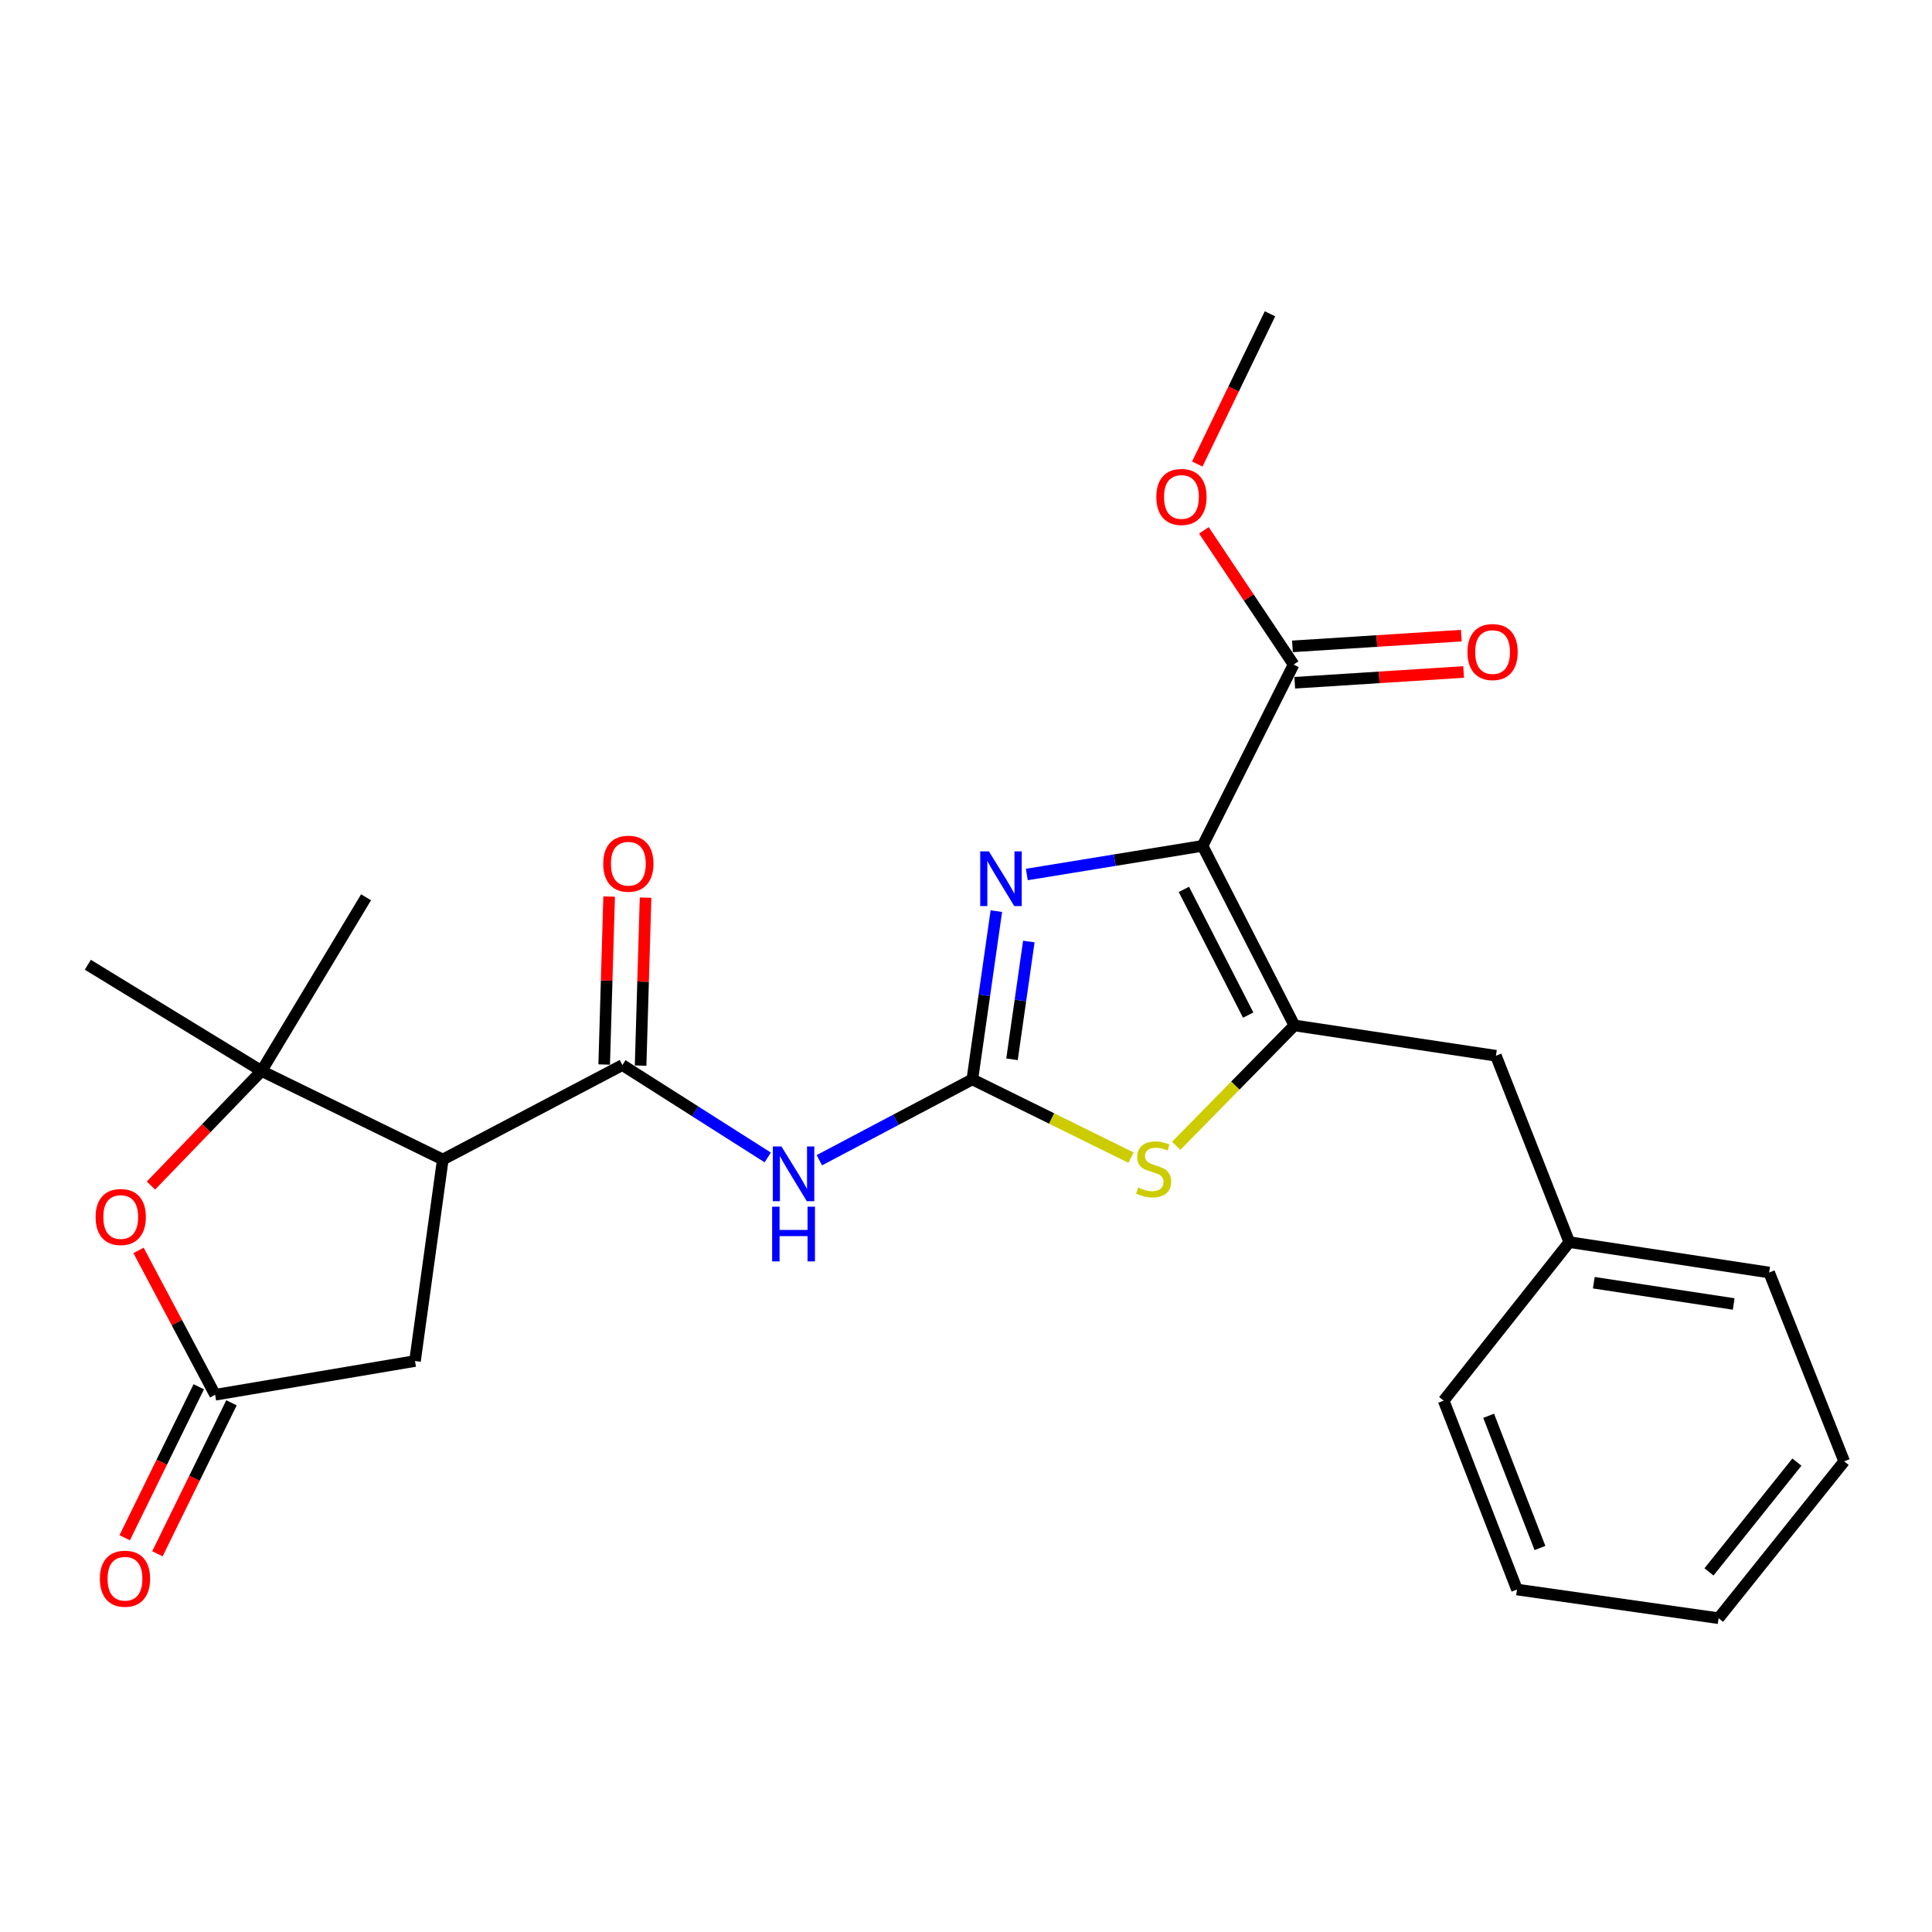 <?xml version='1.0' encoding='iso-8859-1'?>
<svg version='1.1' baseProfile='full'
              xmlns='http://www.w3.org/2000/svg'
                      xmlns:rdkit='http://www.rdkit.org/xml'
                      xmlns:xlink='http://www.w3.org/1999/xlink'
                  xml:space='preserve'
width='1000px' height='1000px' viewBox='0 0 1000 1000'>
<!-- END OF HEADER -->
<rect style='opacity:1.0;fill:#FFFFFF;stroke:none' width='1000' height='1000' x='0' y='0'> </rect>
<path class='bond-1' d='M 622.432,437.815 L 669.98,530.763' style='fill:none;fill-rule:evenodd;stroke:#000000;stroke-width:6px;stroke-linecap:butt;stroke-linejoin:miter;stroke-opacity:1' />
<path class='bond-1' d='M 612.774,460.346 L 646.058,525.41' style='fill:none;fill-rule:evenodd;stroke:#000000;stroke-width:6px;stroke-linecap:butt;stroke-linejoin:miter;stroke-opacity:1' />
<path class='bond-2' d='M 622.432,437.815 L 576.96,445.227' style='fill:none;fill-rule:evenodd;stroke:#000000;stroke-width:6px;stroke-linecap:butt;stroke-linejoin:miter;stroke-opacity:1' />
<path class='bond-2' d='M 576.96,445.227 L 531.488,452.639' style='fill:none;fill-rule:evenodd;stroke:#0000FF;stroke-width:6px;stroke-linecap:butt;stroke-linejoin:miter;stroke-opacity:1' />
<path class='bond-9' d='M 622.432,437.815 L 669.561,343.976' style='fill:none;fill-rule:evenodd;stroke:#000000;stroke-width:6px;stroke-linecap:butt;stroke-linejoin:miter;stroke-opacity:1' />
<path class='bond-0' d='M 503.28,558.696 L 509.495,515.15' style='fill:none;fill-rule:evenodd;stroke:#000000;stroke-width:6px;stroke-linecap:butt;stroke-linejoin:miter;stroke-opacity:1' />
<path class='bond-0' d='M 509.495,515.15 L 515.71,471.603' style='fill:none;fill-rule:evenodd;stroke:#0000FF;stroke-width:6px;stroke-linecap:butt;stroke-linejoin:miter;stroke-opacity:1' />
<path class='bond-0' d='M 523.815,548.297 L 528.166,517.815' style='fill:none;fill-rule:evenodd;stroke:#000000;stroke-width:6px;stroke-linecap:butt;stroke-linejoin:miter;stroke-opacity:1' />
<path class='bond-0' d='M 528.166,517.815 L 532.516,487.332' style='fill:none;fill-rule:evenodd;stroke:#0000FF;stroke-width:6px;stroke-linecap:butt;stroke-linejoin:miter;stroke-opacity:1' />
<path class='bond-4' d='M 503.28,558.696 L 463.688,579.613' style='fill:none;fill-rule:evenodd;stroke:#000000;stroke-width:6px;stroke-linecap:butt;stroke-linejoin:miter;stroke-opacity:1' />
<path class='bond-4' d='M 463.688,579.613 L 424.097,600.529' style='fill:none;fill-rule:evenodd;stroke:#0000FF;stroke-width:6px;stroke-linecap:butt;stroke-linejoin:miter;stroke-opacity:1' />
<path class='bond-26' d='M 503.28,558.696 L 544.351,578.943' style='fill:none;fill-rule:evenodd;stroke:#000000;stroke-width:6px;stroke-linecap:butt;stroke-linejoin:miter;stroke-opacity:1' />
<path class='bond-26' d='M 544.351,578.943 L 585.423,599.19' style='fill:none;fill-rule:evenodd;stroke:#CCCC00;stroke-width:6px;stroke-linecap:butt;stroke-linejoin:miter;stroke-opacity:1' />
<path class='bond-6' d='M 669.98,530.763 L 639.389,561.913' style='fill:none;fill-rule:evenodd;stroke:#000000;stroke-width:6px;stroke-linecap:butt;stroke-linejoin:miter;stroke-opacity:1' />
<path class='bond-6' d='M 639.389,561.913 L 608.798,593.063' style='fill:none;fill-rule:evenodd;stroke:#CCCC00;stroke-width:6px;stroke-linecap:butt;stroke-linejoin:miter;stroke-opacity:1' />
<path class='bond-12' d='M 669.98,530.763 L 774.286,546.458' style='fill:none;fill-rule:evenodd;stroke:#000000;stroke-width:6px;stroke-linecap:butt;stroke-linejoin:miter;stroke-opacity:1' />
<path class='bond-3' d='M 229.192,600.167 L 322.151,551.278' style='fill:none;fill-rule:evenodd;stroke:#000000;stroke-width:6px;stroke-linecap:butt;stroke-linejoin:miter;stroke-opacity:1' />
<path class='bond-7' d='M 229.192,600.167 L 135.375,554.327' style='fill:none;fill-rule:evenodd;stroke:#000000;stroke-width:6px;stroke-linecap:butt;stroke-linejoin:miter;stroke-opacity:1' />
<path class='bond-11' d='M 229.192,600.167 L 214.806,704.463' style='fill:none;fill-rule:evenodd;stroke:#000000;stroke-width:6px;stroke-linecap:butt;stroke-linejoin:miter;stroke-opacity:1' />
<path class='bond-5' d='M 397.376,599.091 L 359.763,575.185' style='fill:none;fill-rule:evenodd;stroke:#0000FF;stroke-width:6px;stroke-linecap:butt;stroke-linejoin:miter;stroke-opacity:1' />
<path class='bond-5' d='M 359.763,575.185 L 322.151,551.278' style='fill:none;fill-rule:evenodd;stroke:#000000;stroke-width:6px;stroke-linecap:butt;stroke-linejoin:miter;stroke-opacity:1' />
<path class='bond-13' d='M 331.577,551.556 L 332.86,508.088' style='fill:none;fill-rule:evenodd;stroke:#000000;stroke-width:6px;stroke-linecap:butt;stroke-linejoin:miter;stroke-opacity:1' />
<path class='bond-13' d='M 332.86,508.088 L 334.144,464.619' style='fill:none;fill-rule:evenodd;stroke:#FF0000;stroke-width:6px;stroke-linecap:butt;stroke-linejoin:miter;stroke-opacity:1' />
<path class='bond-13' d='M 312.725,551 L 314.009,507.531' style='fill:none;fill-rule:evenodd;stroke:#000000;stroke-width:6px;stroke-linecap:butt;stroke-linejoin:miter;stroke-opacity:1' />
<path class='bond-13' d='M 314.009,507.531 L 315.292,464.063' style='fill:none;fill-rule:evenodd;stroke:#FF0000;stroke-width:6px;stroke-linecap:butt;stroke-linejoin:miter;stroke-opacity:1' />
<path class='bond-8' d='M 135.375,554.327 L 106.745,583.99' style='fill:none;fill-rule:evenodd;stroke:#000000;stroke-width:6px;stroke-linecap:butt;stroke-linejoin:miter;stroke-opacity:1' />
<path class='bond-8' d='M 106.745,583.99 L 78.115,613.653' style='fill:none;fill-rule:evenodd;stroke:#FF0000;stroke-width:6px;stroke-linecap:butt;stroke-linejoin:miter;stroke-opacity:1' />
<path class='bond-18' d='M 135.375,554.327 L 45.455,499.35' style='fill:none;fill-rule:evenodd;stroke:#000000;stroke-width:6px;stroke-linecap:butt;stroke-linejoin:miter;stroke-opacity:1' />
<path class='bond-19' d='M 135.375,554.327 L 189.471,464.428' style='fill:none;fill-rule:evenodd;stroke:#000000;stroke-width:6px;stroke-linecap:butt;stroke-linejoin:miter;stroke-opacity:1' />
<path class='bond-28' d='M 71.705,647.206 L 91.527,684.568' style='fill:none;fill-rule:evenodd;stroke:#FF0000;stroke-width:6px;stroke-linecap:butt;stroke-linejoin:miter;stroke-opacity:1' />
<path class='bond-28' d='M 91.527,684.568 L 111.349,721.929' style='fill:none;fill-rule:evenodd;stroke:#000000;stroke-width:6px;stroke-linecap:butt;stroke-linejoin:miter;stroke-opacity:1' />
<path class='bond-15' d='M 670.161,353.387 L 713.869,350.603' style='fill:none;fill-rule:evenodd;stroke:#000000;stroke-width:6px;stroke-linecap:butt;stroke-linejoin:miter;stroke-opacity:1' />
<path class='bond-15' d='M 713.869,350.603 L 757.577,347.82' style='fill:none;fill-rule:evenodd;stroke:#FF0000;stroke-width:6px;stroke-linecap:butt;stroke-linejoin:miter;stroke-opacity:1' />
<path class='bond-15' d='M 668.962,334.565 L 712.67,331.782' style='fill:none;fill-rule:evenodd;stroke:#000000;stroke-width:6px;stroke-linecap:butt;stroke-linejoin:miter;stroke-opacity:1' />
<path class='bond-15' d='M 712.67,331.782 L 756.378,328.998' style='fill:none;fill-rule:evenodd;stroke:#FF0000;stroke-width:6px;stroke-linecap:butt;stroke-linejoin:miter;stroke-opacity:1' />
<path class='bond-16' d='M 669.561,343.976 L 646.344,309.242' style='fill:none;fill-rule:evenodd;stroke:#000000;stroke-width:6px;stroke-linecap:butt;stroke-linejoin:miter;stroke-opacity:1' />
<path class='bond-16' d='M 646.344,309.242 L 623.126,274.508' style='fill:none;fill-rule:evenodd;stroke:#FF0000;stroke-width:6px;stroke-linecap:butt;stroke-linejoin:miter;stroke-opacity:1' />
<path class='bond-10' d='M 111.349,721.929 L 214.806,704.463' style='fill:none;fill-rule:evenodd;stroke:#000000;stroke-width:6px;stroke-linecap:butt;stroke-linejoin:miter;stroke-opacity:1' />
<path class='bond-14' d='M 102.883,717.777 L 83.715,756.856' style='fill:none;fill-rule:evenodd;stroke:#000000;stroke-width:6px;stroke-linecap:butt;stroke-linejoin:miter;stroke-opacity:1' />
<path class='bond-14' d='M 83.715,756.856 L 64.548,795.935' style='fill:none;fill-rule:evenodd;stroke:#FF0000;stroke-width:6px;stroke-linecap:butt;stroke-linejoin:miter;stroke-opacity:1' />
<path class='bond-14' d='M 119.816,726.082 L 100.648,765.161' style='fill:none;fill-rule:evenodd;stroke:#000000;stroke-width:6px;stroke-linecap:butt;stroke-linejoin:miter;stroke-opacity:1' />
<path class='bond-14' d='M 100.648,765.161 L 81.481,804.24' style='fill:none;fill-rule:evenodd;stroke:#FF0000;stroke-width:6px;stroke-linecap:butt;stroke-linejoin:miter;stroke-opacity:1' />
<path class='bond-17' d='M 774.286,546.458 L 812.268,642.927' style='fill:none;fill-rule:evenodd;stroke:#000000;stroke-width:6px;stroke-linecap:butt;stroke-linejoin:miter;stroke-opacity:1' />
<path class='bond-20' d='M 619.716,240.186 L 638.53,201.302' style='fill:none;fill-rule:evenodd;stroke:#FF0000;stroke-width:6px;stroke-linecap:butt;stroke-linejoin:miter;stroke-opacity:1' />
<path class='bond-20' d='M 638.53,201.302 L 657.344,162.418' style='fill:none;fill-rule:evenodd;stroke:#000000;stroke-width:6px;stroke-linecap:butt;stroke-linejoin:miter;stroke-opacity:1' />
<path class='bond-21' d='M 812.268,642.927 L 915.704,658.654' style='fill:none;fill-rule:evenodd;stroke:#000000;stroke-width:6px;stroke-linecap:butt;stroke-linejoin:miter;stroke-opacity:1' />
<path class='bond-21' d='M 824.949,663.932 L 897.354,674.941' style='fill:none;fill-rule:evenodd;stroke:#000000;stroke-width:6px;stroke-linecap:butt;stroke-linejoin:miter;stroke-opacity:1' />
<path class='bond-22' d='M 812.268,642.927 L 747.243,724.968' style='fill:none;fill-rule:evenodd;stroke:#000000;stroke-width:6px;stroke-linecap:butt;stroke-linejoin:miter;stroke-opacity:1' />
<path class='bond-24' d='M 915.704,658.654 L 954.545,756.39' style='fill:none;fill-rule:evenodd;stroke:#000000;stroke-width:6px;stroke-linecap:butt;stroke-linejoin:miter;stroke-opacity:1' />
<path class='bond-23' d='M 747.243,724.968 L 785.194,822.735' style='fill:none;fill-rule:evenodd;stroke:#000000;stroke-width:6px;stroke-linecap:butt;stroke-linejoin:miter;stroke-opacity:1' />
<path class='bond-23' d='M 770.518,732.808 L 797.083,801.246' style='fill:none;fill-rule:evenodd;stroke:#000000;stroke-width:6px;stroke-linecap:butt;stroke-linejoin:miter;stroke-opacity:1' />
<path class='bond-25' d='M 785.194,822.735 L 889.531,837.582' style='fill:none;fill-rule:evenodd;stroke:#000000;stroke-width:6px;stroke-linecap:butt;stroke-linejoin:miter;stroke-opacity:1' />
<path class='bond-27' d='M 954.545,756.39 L 889.531,837.582' style='fill:none;fill-rule:evenodd;stroke:#000000;stroke-width:6px;stroke-linecap:butt;stroke-linejoin:miter;stroke-opacity:1' />
<path class='bond-27' d='M 930.072,756.781 L 884.561,813.615' style='fill:none;fill-rule:evenodd;stroke:#000000;stroke-width:6px;stroke-linecap:butt;stroke-linejoin:miter;stroke-opacity:1' />
<path  class='atom-3' d='M 511.846 440.66
L 521.126 455.66
Q 522.046 457.14, 523.526 459.82
Q 525.006 462.5, 525.086 462.66
L 525.086 440.66
L 528.846 440.66
L 528.846 468.98
L 524.966 468.98
L 515.006 452.58
Q 513.846 450.66, 512.606 448.46
Q 511.406 446.26, 511.046 445.58
L 511.046 468.98
L 507.366 468.98
L 507.366 440.66
L 511.846 440.66
' fill='#0000FF'/>
<path  class='atom-5' d='M 404.48 593.425
L 413.76 608.425
Q 414.68 609.905, 416.16 612.585
Q 417.64 615.265, 417.72 615.425
L 417.72 593.425
L 421.48 593.425
L 421.48 621.745
L 417.6 621.745
L 407.64 605.345
Q 406.48 603.425, 405.24 601.225
Q 404.04 599.025, 403.68 598.345
L 403.68 621.745
L 400 621.745
L 400 593.425
L 404.48 593.425
' fill='#0000FF'/>
<path  class='atom-5' d='M 399.66 624.577
L 403.5 624.577
L 403.5 636.617
L 417.98 636.617
L 417.98 624.577
L 421.82 624.577
L 421.82 652.897
L 417.98 652.897
L 417.98 639.817
L 403.5 639.817
L 403.5 652.897
L 399.66 652.897
L 399.66 624.577
' fill='#0000FF'/>
<path  class='atom-7' d='M 589.118 614.676
Q 589.438 614.796, 590.758 615.356
Q 592.078 615.916, 593.518 616.276
Q 594.998 616.596, 596.438 616.596
Q 599.118 616.596, 600.678 615.316
Q 602.238 613.996, 602.238 611.716
Q 602.238 610.156, 601.438 609.196
Q 600.678 608.236, 599.478 607.716
Q 598.278 607.196, 596.278 606.596
Q 593.758 605.836, 592.238 605.116
Q 590.758 604.396, 589.678 602.876
Q 588.638 601.356, 588.638 598.796
Q 588.638 595.236, 591.038 593.036
Q 593.478 590.836, 598.278 590.836
Q 601.558 590.836, 605.278 592.396
L 604.358 595.476
Q 600.958 594.076, 598.398 594.076
Q 595.638 594.076, 594.118 595.236
Q 592.598 596.356, 592.638 598.316
Q 592.638 599.836, 593.398 600.756
Q 594.198 601.676, 595.318 602.196
Q 596.478 602.716, 598.398 603.316
Q 600.958 604.116, 602.478 604.916
Q 603.998 605.716, 605.078 607.356
Q 606.198 608.956, 606.198 611.716
Q 606.198 615.636, 603.558 617.756
Q 600.958 619.836, 596.598 619.836
Q 594.078 619.836, 592.158 619.276
Q 590.278 618.756, 588.038 617.836
L 589.118 614.676
' fill='#CCCC00'/>
<path  class='atom-9' d='M 49.491 629.92
Q 49.491 623.12, 52.851 619.32
Q 56.211 615.52, 62.491 615.52
Q 68.771 615.52, 72.131 619.32
Q 75.491 623.12, 75.491 629.92
Q 75.491 636.8, 72.091 640.72
Q 68.691 644.6, 62.491 644.6
Q 56.251 644.6, 52.851 640.72
Q 49.491 636.84, 49.491 629.92
M 62.491 641.4
Q 66.811 641.4, 69.131 638.52
Q 71.491 635.6, 71.491 629.92
Q 71.491 624.36, 69.131 621.56
Q 66.811 618.72, 62.491 618.72
Q 58.171 618.72, 55.811 621.52
Q 53.491 624.32, 53.491 629.92
Q 53.491 635.64, 55.811 638.52
Q 58.171 641.4, 62.491 641.4
' fill='#FF0000'/>
<path  class='atom-14' d='M 312.231 447.052
Q 312.231 440.252, 315.591 436.452
Q 318.951 432.652, 325.231 432.652
Q 331.511 432.652, 334.871 436.452
Q 338.231 440.252, 338.231 447.052
Q 338.231 453.932, 334.831 457.852
Q 331.431 461.732, 325.231 461.732
Q 318.991 461.732, 315.591 457.852
Q 312.231 453.972, 312.231 447.052
M 325.231 458.532
Q 329.551 458.532, 331.871 455.652
Q 334.231 452.732, 334.231 447.052
Q 334.231 441.492, 331.871 438.692
Q 329.551 435.852, 325.231 435.852
Q 320.911 435.852, 318.551 438.652
Q 316.231 441.452, 316.231 447.052
Q 316.231 452.772, 318.551 455.652
Q 320.911 458.532, 325.231 458.532
' fill='#FF0000'/>
<path  class='atom-15' d='M 51.692 817.137
Q 51.692 810.337, 55.052 806.537
Q 58.412 802.737, 64.692 802.737
Q 70.972 802.737, 74.332 806.537
Q 77.692 810.337, 77.692 817.137
Q 77.692 824.017, 74.292 827.937
Q 70.892 831.817, 64.692 831.817
Q 58.452 831.817, 55.052 827.937
Q 51.692 824.057, 51.692 817.137
M 64.692 828.617
Q 69.012 828.617, 71.332 825.737
Q 73.692 822.817, 73.692 817.137
Q 73.692 811.577, 71.332 808.777
Q 69.012 805.937, 64.692 805.937
Q 60.372 805.937, 58.012 808.737
Q 55.692 811.537, 55.692 817.137
Q 55.692 822.857, 58.012 825.737
Q 60.372 828.617, 64.692 828.617
' fill='#FF0000'/>
<path  class='atom-16' d='M 759.558 337.497
Q 759.558 330.697, 762.918 326.897
Q 766.278 323.097, 772.558 323.097
Q 778.838 323.097, 782.198 326.897
Q 785.558 330.697, 785.558 337.497
Q 785.558 344.377, 782.158 348.297
Q 778.758 352.177, 772.558 352.177
Q 766.318 352.177, 762.918 348.297
Q 759.558 344.417, 759.558 337.497
M 772.558 348.977
Q 776.878 348.977, 779.198 346.097
Q 781.558 343.177, 781.558 337.497
Q 781.558 331.937, 779.198 329.137
Q 776.878 326.297, 772.558 326.297
Q 768.238 326.297, 765.878 329.097
Q 763.558 331.897, 763.558 337.497
Q 763.558 343.217, 765.878 346.097
Q 768.238 348.977, 772.558 348.977
' fill='#FF0000'/>
<path  class='atom-17' d='M 598.515 257.216
Q 598.515 250.416, 601.875 246.616
Q 605.235 242.816, 611.515 242.816
Q 617.795 242.816, 621.155 246.616
Q 624.515 250.416, 624.515 257.216
Q 624.515 264.096, 621.115 268.016
Q 617.715 271.896, 611.515 271.896
Q 605.275 271.896, 601.875 268.016
Q 598.515 264.136, 598.515 257.216
M 611.515 268.696
Q 615.835 268.696, 618.155 265.816
Q 620.515 262.896, 620.515 257.216
Q 620.515 251.656, 618.155 248.856
Q 615.835 246.016, 611.515 246.016
Q 607.195 246.016, 604.835 248.816
Q 602.515 251.616, 602.515 257.216
Q 602.515 262.936, 604.835 265.816
Q 607.195 268.696, 611.515 268.696
' fill='#FF0000'/>
</svg>
